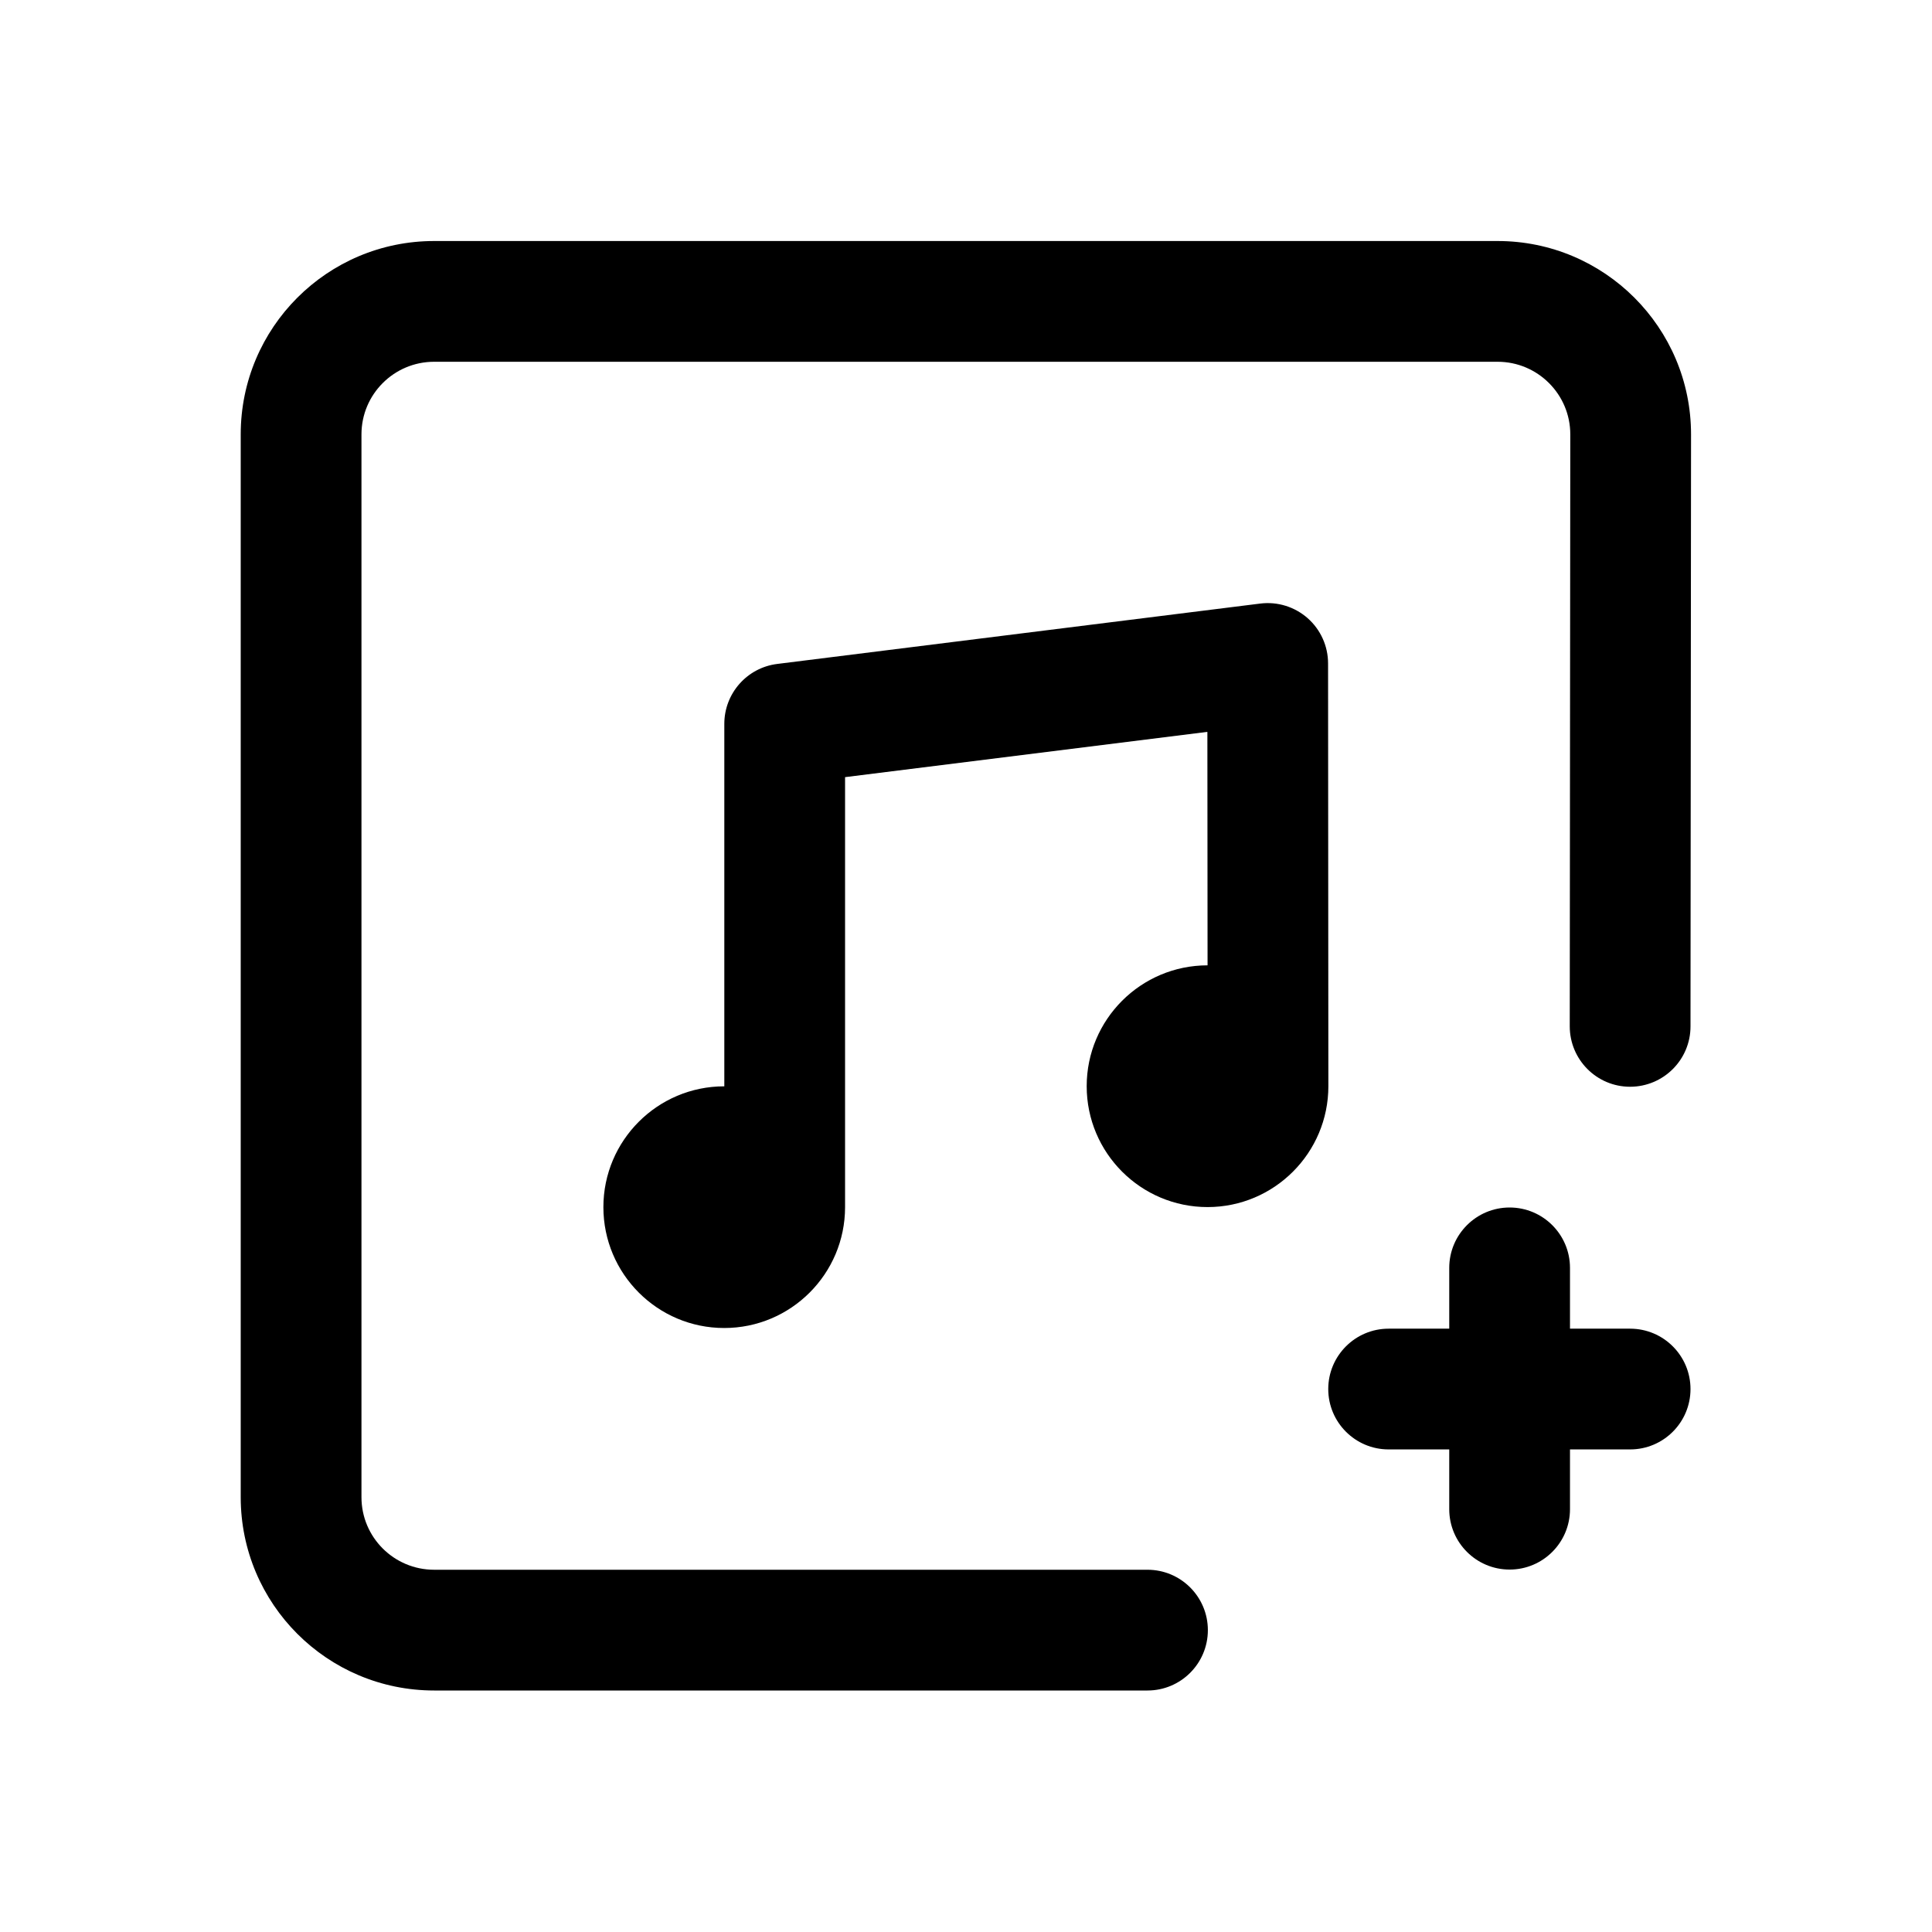<?xml version="1.0" ?>
<!DOCTYPE svg  PUBLIC '-//W3C//DTD SVG 1.1//EN'  'http://www.w3.org/Graphics/SVG/1.1/DTD/svg11.dtd'>
<!-- Uploaded to: SVG Repo, www.svgrepo.com, Generator: SVG Repo Mixer Tools -->
<svg fill="#000000" width="800px" height="800px" viewBox="0 0 32 32" style="fill-rule:evenodd;clip-rule:evenodd;stroke-linejoin:round;stroke-miterlimit:2;" version="1.1" xml:space="preserve" xmlns="http://www.w3.org/2000/svg" xmlns:serif="http://www.serif.com/" xmlns:xlink="http://www.w3.org/1999/xlink">
<g id="Icon">
<path d="M11.997,17.993l-0.002,-0c-1.104,-0 -2.001,0.897 -2.001,2.001c-0,1.105 0.897,2.002 2.001,2.002c1.105,0 2.002,-0.897 2.002,-2.002l0,-7.122c0,-0 6.001,-0.75 6.001,-0.75l0.003,3.867c-1.105,0 -2.002,0.897 -2.002,2.002c-0,1.105 0.897,2.002 2.002,2.002c1.104,-0 2.001,-0.897 2.001,-2.002l-0.005,-7.003c-0,-0.286 -0.123,-0.559 -0.338,-0.749c-0.215,-0.189 -0.501,-0.278 -0.786,-0.242l-8,1c-0.5,0.062 -0.876,0.488 -0.876,0.992l0,6.004Z"/>
<path d="M28,17.001l0.009,-9.806c-0,-1.769 -1.435,-3.203 -3.204,-3.203l-17.614,0c-1.77,0 -3.204,1.434 -3.204,3.203l0,17.603c0,1.768 1.434,3.202 3.204,3.202l11.815,0c0.552,0 1,-0.448 1,-1c0,-0.552 -0.448,-1 -1,-1l-11.815,-0c-0.665,-0 -1.204,-0.538 -1.204,-1.202c0,-0 0,-17.603 0,-17.603c0,-0.664 0.539,-1.203 1.204,-1.203c0,0 17.614,0 17.614,0c0.664,0 1.204,0.539 1.204,1.203c-0,-0 -0.009,9.804 -0.009,9.804c-0,0.552 0.447,1.001 0.999,1.001c0.552,0 1.001,-0.447 1.001,-0.999Z"/>
<path d="M24.004,22.007l-1.004,-0c-0.552,-0 -1,0.448 -1,1c-0,0.552 0.448,1 1,1l1.004,-0l-0,0.99c-0,0.552 0.448,1 1,1c0.552,-0 1,-0.448 1,-1l-0,-0.99l0.996,-0c0.552,-0 1,-0.448 1,-1c-0,-0.552 -0.448,-1 -1,-1l-0.996,-0l-0,-1.007c-0,-0.552 -0.448,-1 -1,-1c-0.552,-0 -1,0.448 -1,1l-0,1.007Z"/>
</g>
</svg>